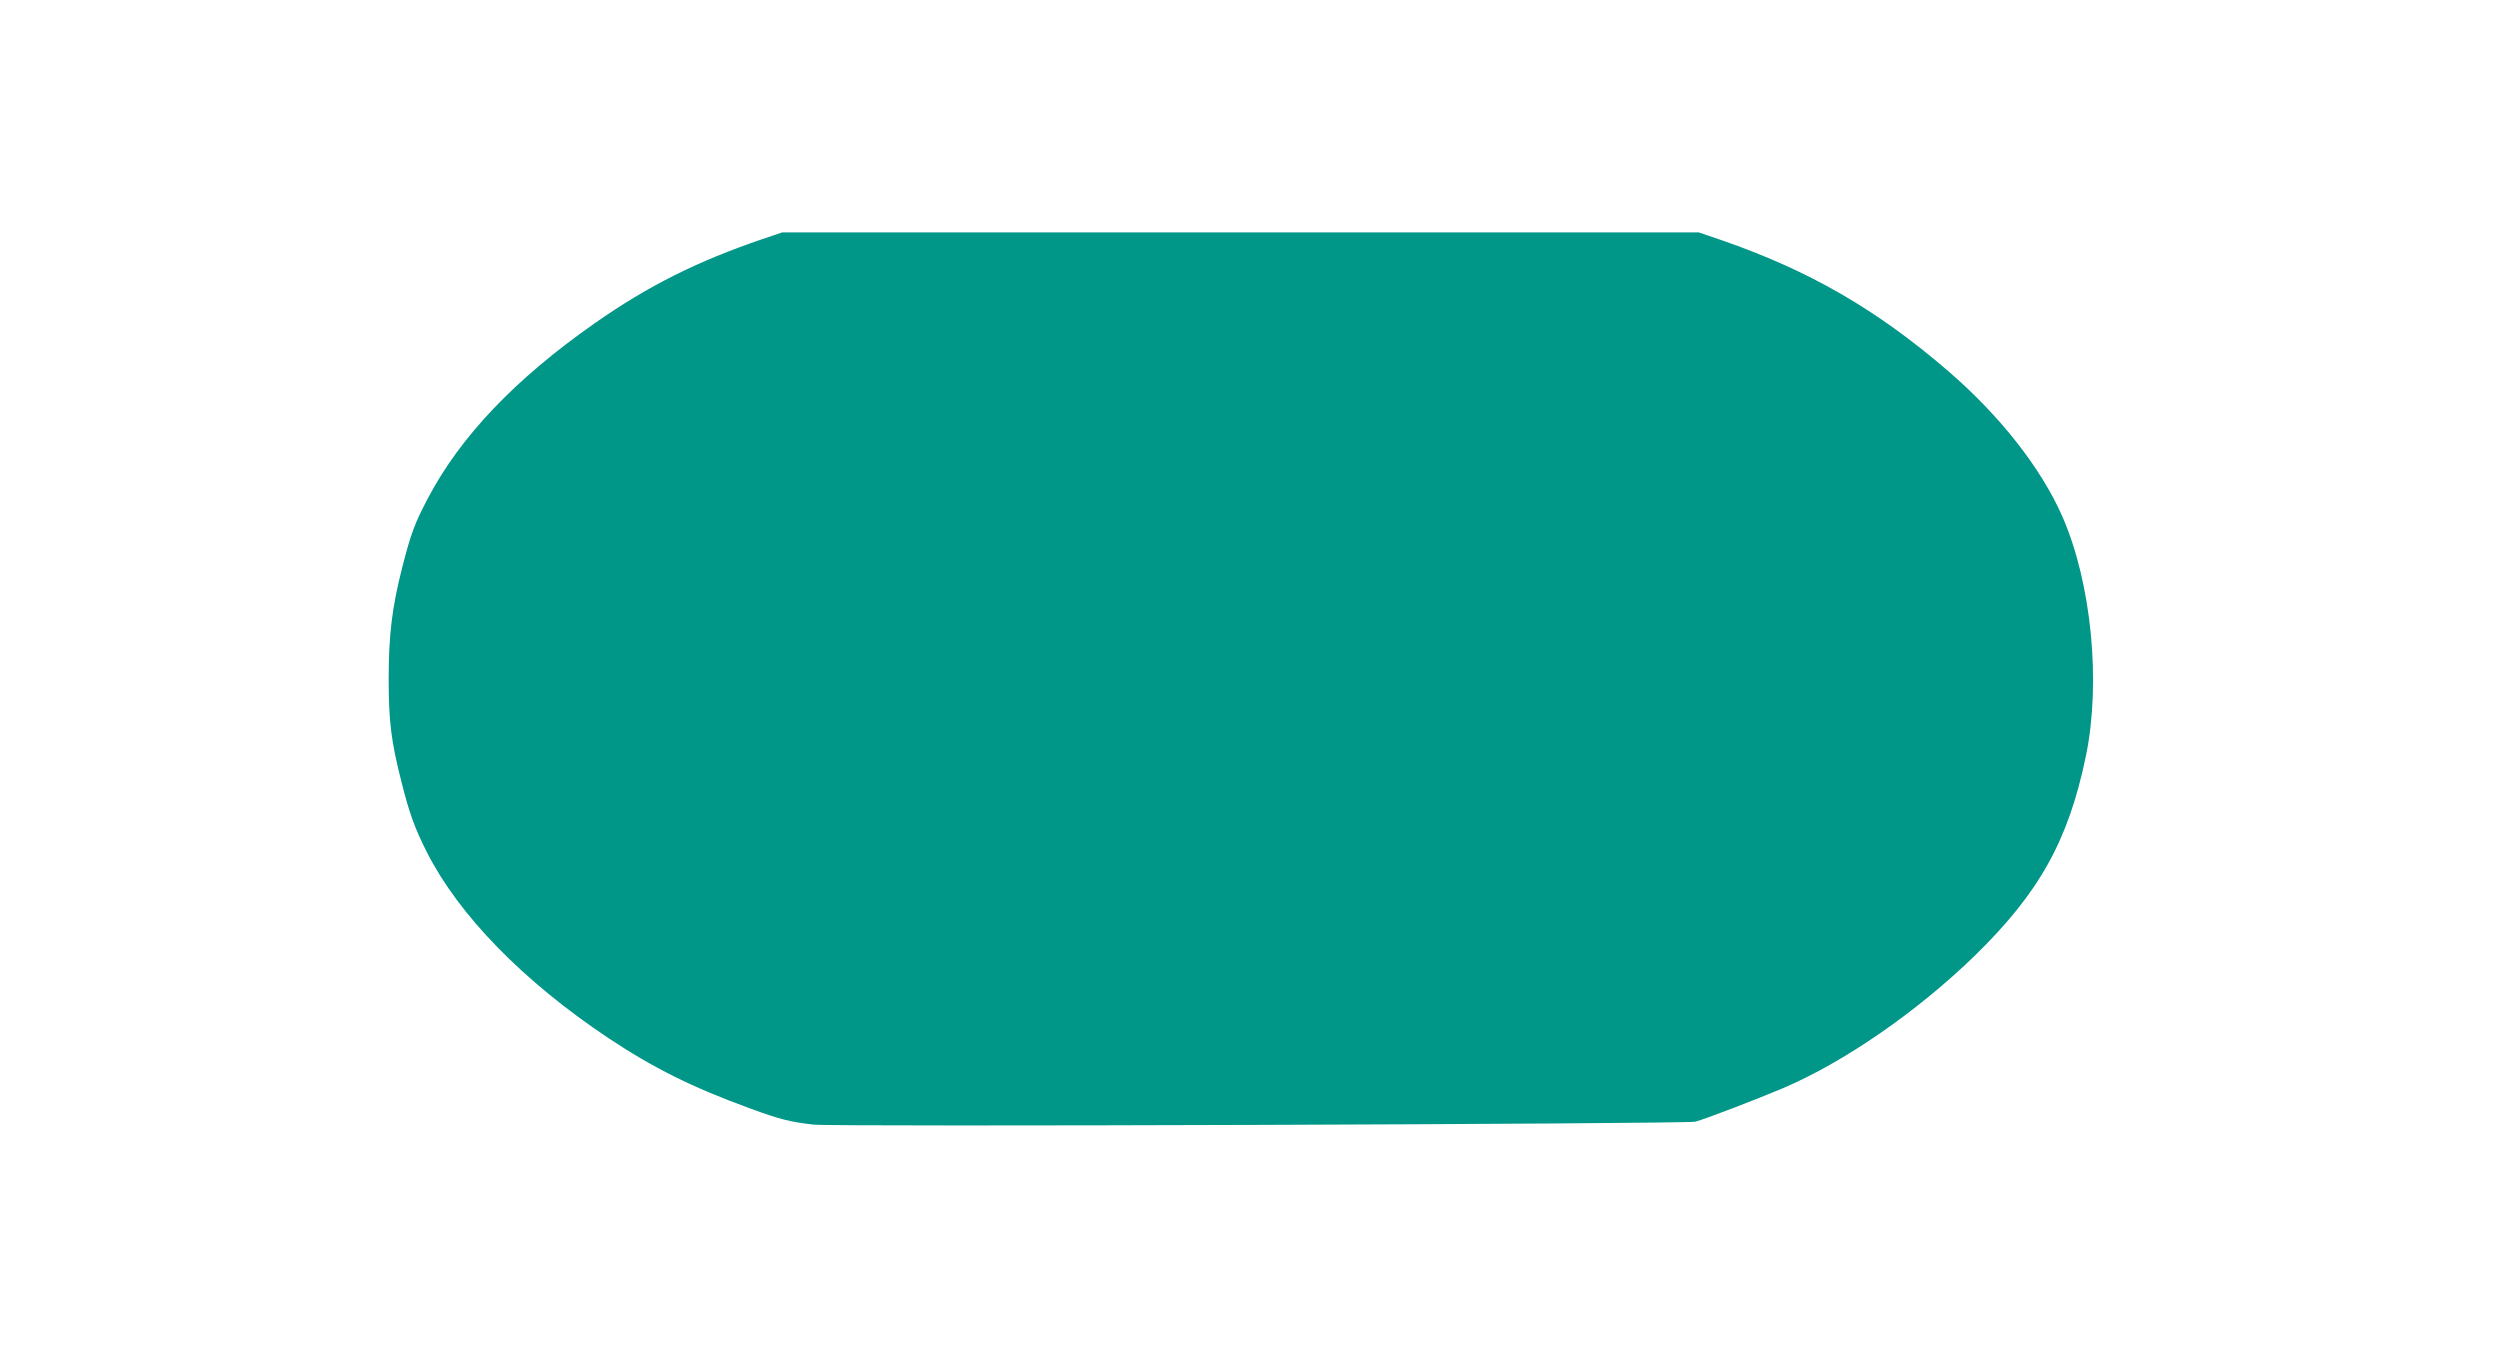 <?xml version="1.0" standalone="no"?>
<!DOCTYPE svg PUBLIC "-//W3C//DTD SVG 20010904//EN"
 "http://www.w3.org/TR/2001/REC-SVG-20010904/DTD/svg10.dtd">
<svg version="1.0" xmlns="http://www.w3.org/2000/svg"
 width="1280pt" height="700pt" viewBox="0 0 1280 700"
 preserveAspectRatio="xMidYMid meet">
<g transform="translate(0,700) scale(0.1,-0.1)"
fill="#009688" stroke="none">
<path d="M3904 5776 c-332 -113 -585 -239 -859 -431 -407 -285 -688 -580 -854
-896 -68 -129 -87 -180 -132 -356 -52 -204 -69 -345 -69 -571 0 -213 13 -321
65 -523 40 -161 68 -238 130 -361 164 -324 494 -662 930 -953 232 -154 431
-253 725 -360 152 -56 204 -69 325 -83 107 -12 4464 3 4515 15 47 12 318 116
450 172 314 134 685 391 979 676 332 324 481 590 571 1025 78 378 28 887 -121
1226 -109 248 -319 515 -584 744 -367 316 -712 515 -1160 670 l-117 40 -2347
0 -2346 0 -101 -34z"/>
</g>
</svg>
